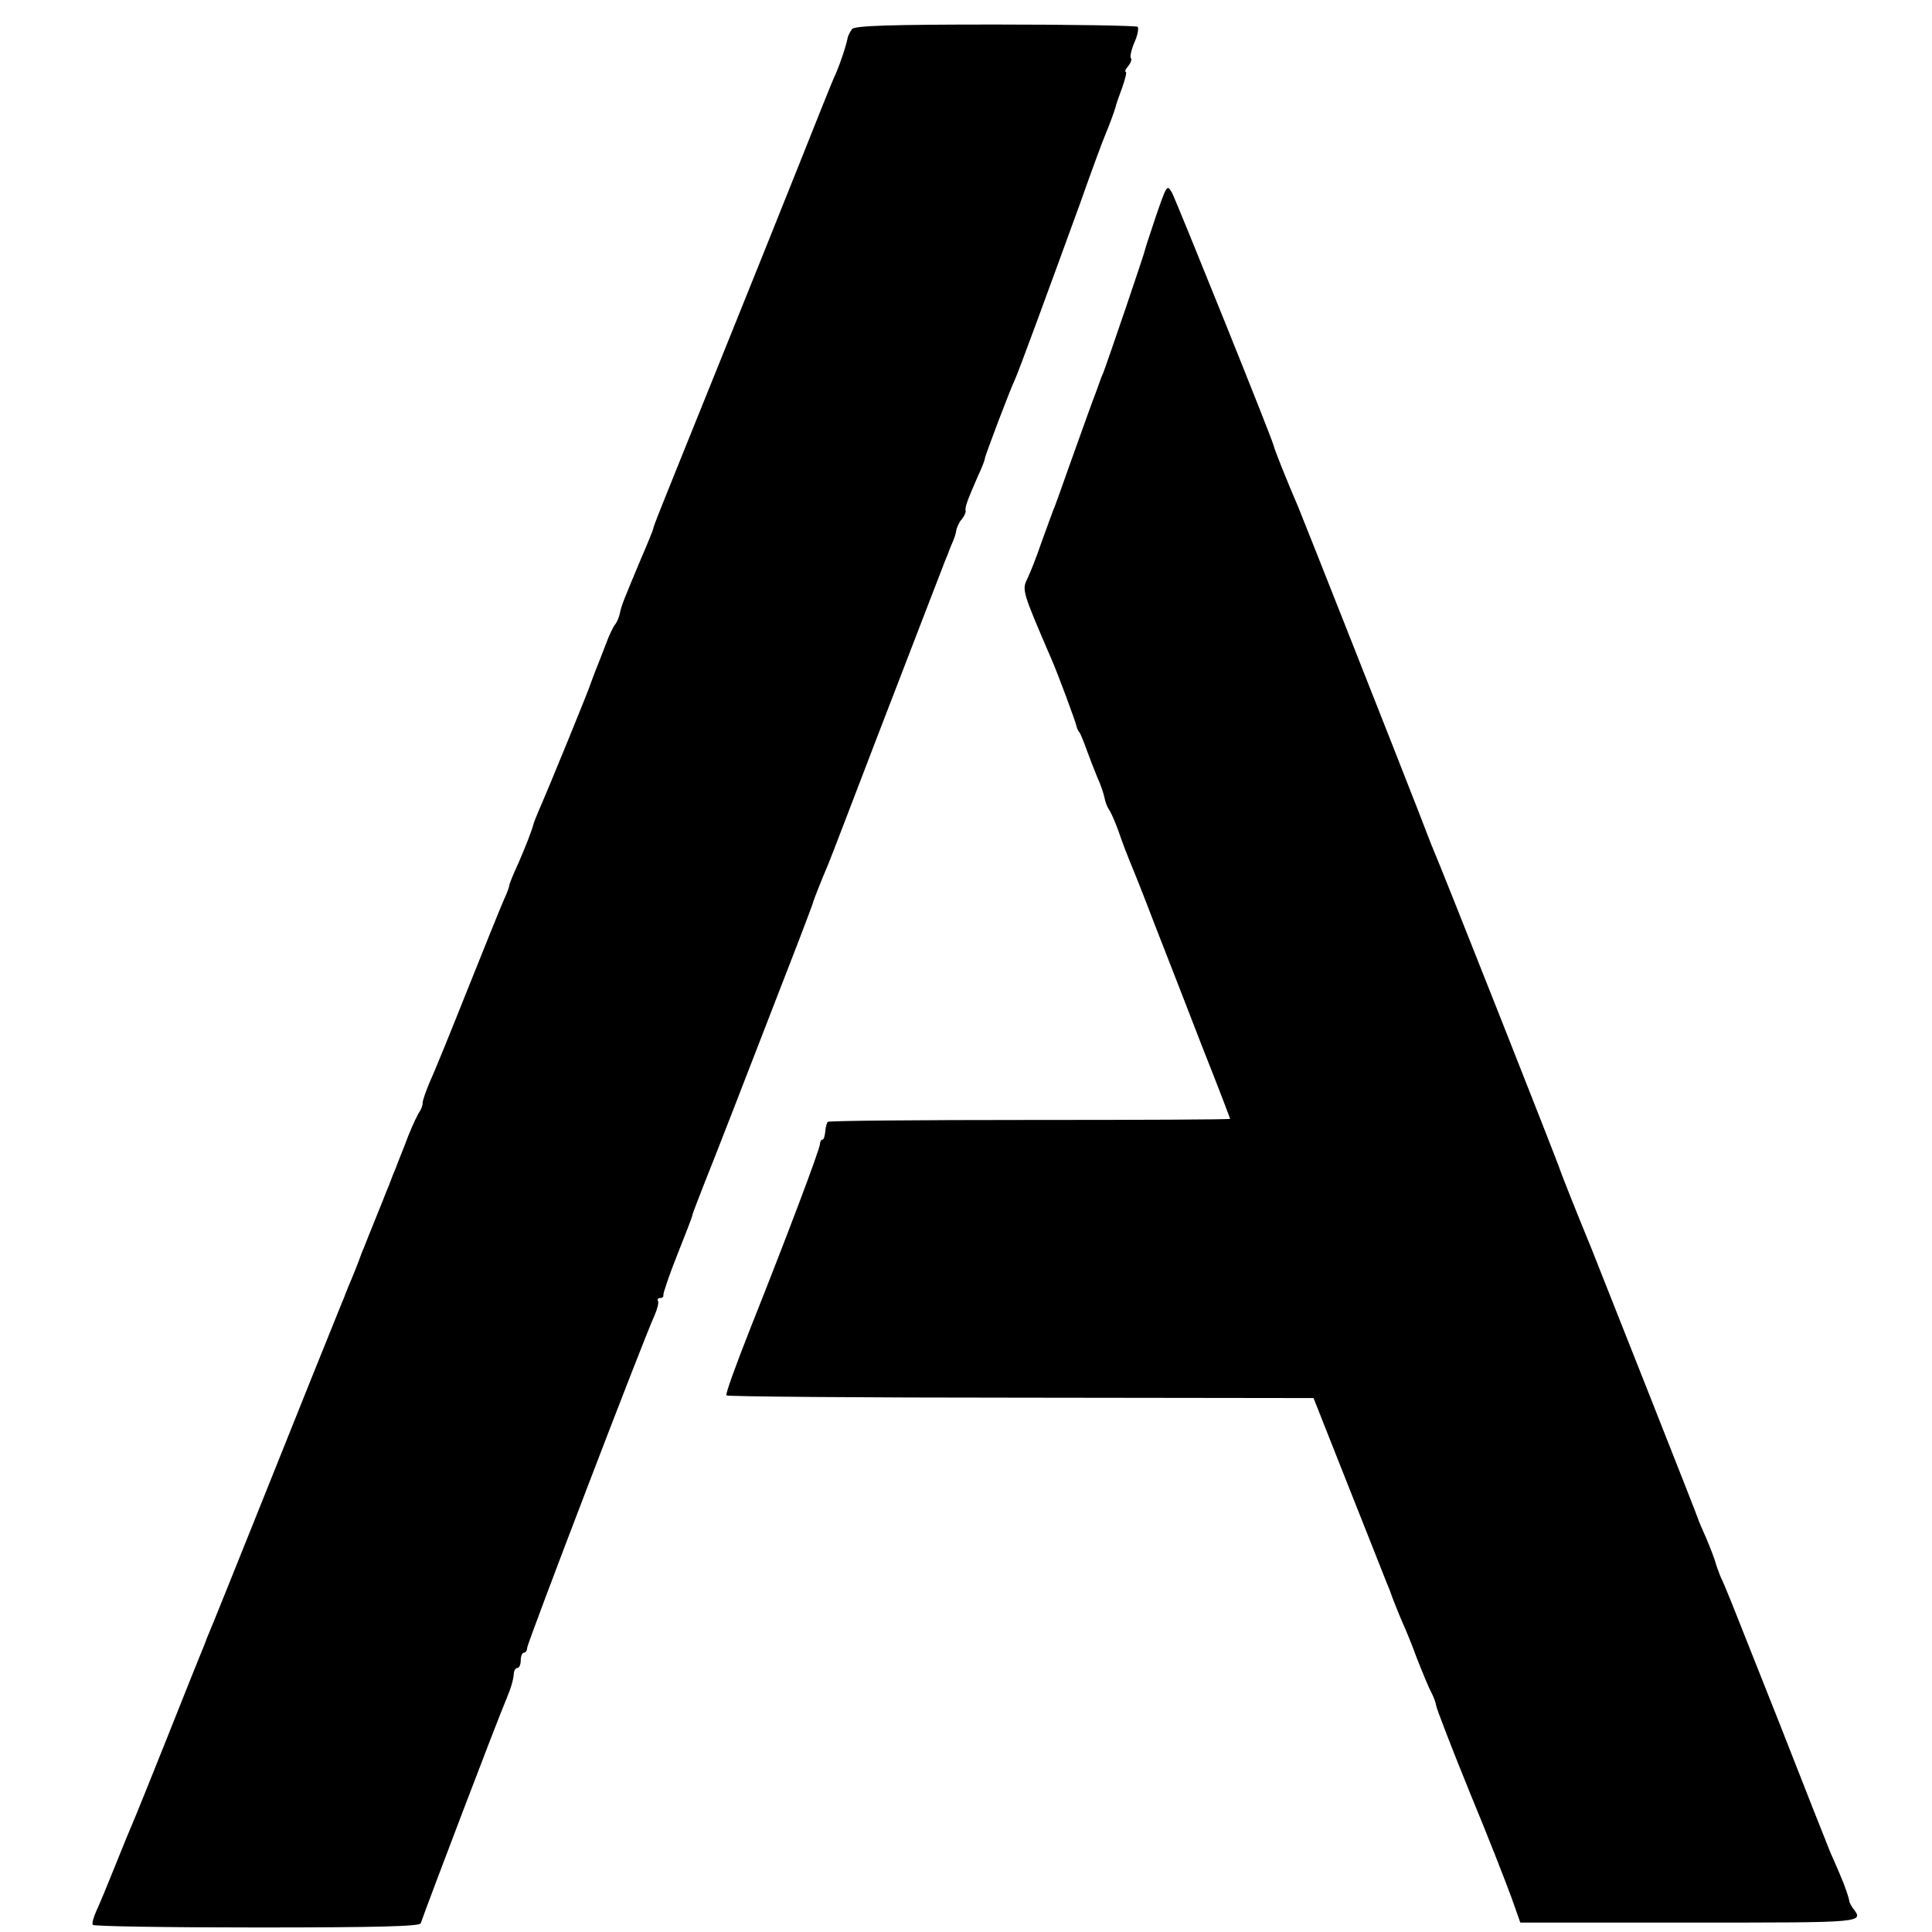 <?xml version="1.0" standalone="no"?>
<!DOCTYPE svg PUBLIC "-//W3C//DTD SVG 20010904//EN"
 "http://www.w3.org/TR/2001/REC-SVG-20010904/DTD/svg10.dtd">
<svg version="1.0" xmlns="http://www.w3.org/2000/svg"
 width="512pt" height="512pt" viewBox="0 0 512 512"
 preserveAspectRatio="xMidYMid meet">
<g transform="translate(0,512) scale(0.1,-0.1)"
fill="#000000" stroke="none">
<path d="M2258 5043 c-5 -7 -11 -18 -12 -25 -4 -20 -17 -60 -31 -93 -8 -16
-50 -122 -95 -235 -45 -113 -147 -367 -227 -565 -157 -389 -160 -396 -162
-407 -1 -4 -15 -39 -32 -78 -46 -110 -52 -124 -56 -144 -2 -11 -8 -25 -13 -31
-5 -6 -16 -29 -24 -51 -8 -21 -20 -52 -27 -69 -6 -16 -13 -34 -15 -40 -2 -9
-108 -269 -137 -335 -6 -14 -11 -27 -12 -30 -6 -23 -22 -63 -41 -107 -13 -28
-24 -55 -24 -58 0 -4 -6 -21 -14 -38 -8 -18 -51 -124 -96 -237 -45 -113 -90
-224 -101 -247 -10 -24 -19 -49 -19 -56 0 -7 -4 -17 -8 -23 -4 -5 -18 -34 -30
-64 -11 -30 -27 -68 -33 -85 -7 -16 -13 -32 -14 -35 -1 -3 -5 -14 -10 -25 -4
-11 -18 -45 -30 -75 -12 -30 -26 -64 -30 -75 -5 -11 -9 -22 -10 -25 -2 -7 -24
-62 -32 -80 -3 -8 -7 -17 -8 -20 -1 -3 -5 -14 -10 -25 -16 -39 -115 -285 -227
-565 -63 -157 -118 -294 -123 -305 -5 -11 -9 -22 -10 -25 -1 -3 -6 -16 -12
-30 -6 -14 -47 -117 -92 -230 -45 -113 -86 -214 -91 -225 -5 -11 -25 -60 -45
-110 -20 -50 -42 -103 -50 -120 -7 -16 -12 -32 -9 -36 2 -4 198 -7 435 -7 320
0 431 3 434 11 16 47 202 536 228 597 12 29 18 50 19 68 1 6 5 12 10 12 4 0 8
9 8 20 0 11 4 20 8 20 5 0 9 6 9 13 0 12 312 827 338 882 7 16 11 33 9 37 -3
4 0 8 5 8 6 0 10 3 9 8 -1 4 15 52 37 107 22 55 40 102 40 105 0 3 15 41 32
85 28 69 103 263 249 640 21 55 39 102 39 105 2 6 19 51 40 100 8 19 64 166
125 325 139 360 175 455 185 480 5 11 9 22 10 25 1 3 5 13 9 22 4 9 9 23 10
31 1 8 7 22 14 30 7 8 12 19 11 23 -2 10 3 24 32 91 11 23 19 44 19 48 0 6 65
178 80 210 10 22 77 204 172 465 32 91 63 174 68 185 11 26 22 57 26 70 1 6 9
29 18 53 8 23 13 42 9 42 -3 0 0 7 7 15 7 9 10 18 7 21 -3 3 1 22 9 41 9 19
12 38 9 42 -4 3 -173 6 -377 6 -277 0 -372 -3 -380 -12z"/>
<path d="M3064 4549 c-15 -46 -29 -86 -29 -89 -2 -12 -101 -302 -112 -330 -4
-8 -7 -17 -8 -20 -1 -3 -5 -14 -9 -25 -11 -28 -38 -104 -76 -210 -17 -49 -35
-99 -40 -110 -4 -11 -18 -49 -31 -85 -12 -36 -29 -78 -36 -93 -15 -30 -15 -32
64 -215 17 -39 63 -163 66 -177 1 -5 4 -12 7 -15 3 -3 11 -23 19 -45 8 -22 21
-56 29 -75 9 -19 17 -44 19 -54 2 -11 7 -24 11 -30 5 -6 17 -33 27 -61 9 -27
23 -63 30 -80 7 -16 37 -91 65 -165 29 -74 86 -220 126 -324 41 -103 74 -190
74 -191 0 -2 -239 -3 -530 -3 -292 0 -533 -2 -536 -5 -3 -2 -6 -14 -7 -26 -1
-11 -4 -21 -7 -21 -4 0 -7 -6 -7 -12 -1 -15 -86 -241 -184 -487 -38 -96 -67
-176 -64 -179 3 -3 354 -6 780 -6 l776 -1 93 -235 c51 -129 97 -244 101 -255
5 -11 9 -22 10 -25 4 -13 26 -67 34 -85 5 -11 22 -51 36 -90 15 -38 32 -79 38
-90 6 -11 12 -27 13 -35 1 -8 41 -112 89 -230 49 -118 98 -244 111 -280 l23
-65 449 0 c473 0 462 -1 431 40 -4 6 -7 12 -8 15 0 8 -12 43 -26 75 -7 17 -18
41 -24 55 -6 14 -67 169 -136 345 -138 348 -140 354 -156 388 -5 13 -11 29
-13 37 -2 8 -13 37 -24 63 -12 27 -22 50 -22 52 0 3 -256 650 -284 720 -34 82
-77 191 -80 200 -2 11 -321 817 -336 850 -5 11 -24 61 -43 110 -45 116 -305
774 -316 800 -31 72 -63 152 -66 165 -5 21 -254 639 -269 669 -13 23 -14 21
-42 -60z"/>
</g>
</svg>
